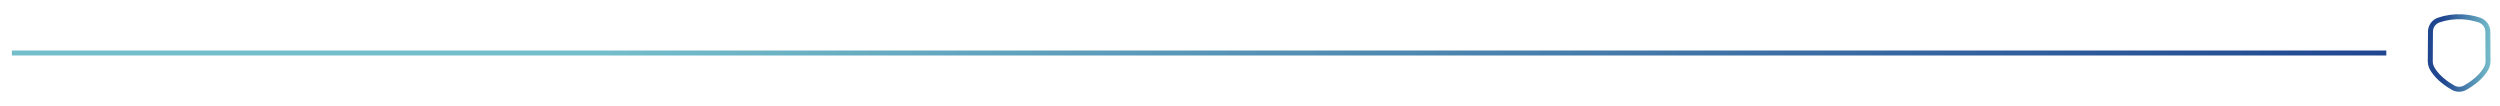 <?xml version="1.0" encoding="UTF-8"?>
<svg id="Layer_1" data-name="Layer 1" xmlns="http://www.w3.org/2000/svg" xmlns:xlink="http://www.w3.org/1999/xlink" viewBox="0 0 376.44 15.96">
  <defs>
    <style>
      .cls-1 {
        stroke: url(#linear-gradient);
      }

      .cls-1, .cls-2 {
        fill: none;
        stroke-miterlimit: 10;
        stroke-width: .75px;
      }

      .cls-2 {
        stroke: url(#linear-gradient-2);
      }
    </style>
    <linearGradient id="linear-gradient" x1="1.79" y1="7.98" x2="359.32" y2="7.98" gradientUnits="userSpaceOnUse">
      <stop offset=".25" stop-color="#74bdca"/>
      <stop offset="1" stop-color="#204690"/>
    </linearGradient>
    <linearGradient id="linear-gradient-2" x1="365.57" y1="7.98" x2="375.02" y2="7.98" gradientUnits="userSpaceOnUse">
      <stop offset=".25" stop-color="#204690"/>
      <stop offset="1" stop-color="#74bdca"/>
    </linearGradient>
  </defs>
  <line class="cls-1" x1="359.32" y1="7.98" x2="1.79" y2="7.98"/>
  <path class="cls-2" d="m369.38,13.2c-.94-.53-1.72-1.13-2.32-1.77-.52-.56-.81-1.05-.95-1.36-.11-.24-.17-.52-.17-.79l.03-4.52c0-.78.5-1.49,1.24-1.74,1.12-.38,2.3-.55,3.51-.49.88.04,1.76.21,2.6.48.77.25,1.28.96,1.29,1.76l.03,4.51c0,.27-.06.55-.17.79-.14.31-.43.8-.95,1.36-.6.64-1.38,1.24-2.32,1.77-.28.16-.59.24-.91.24s-.64-.08-.91-.24Z"/>
</svg>